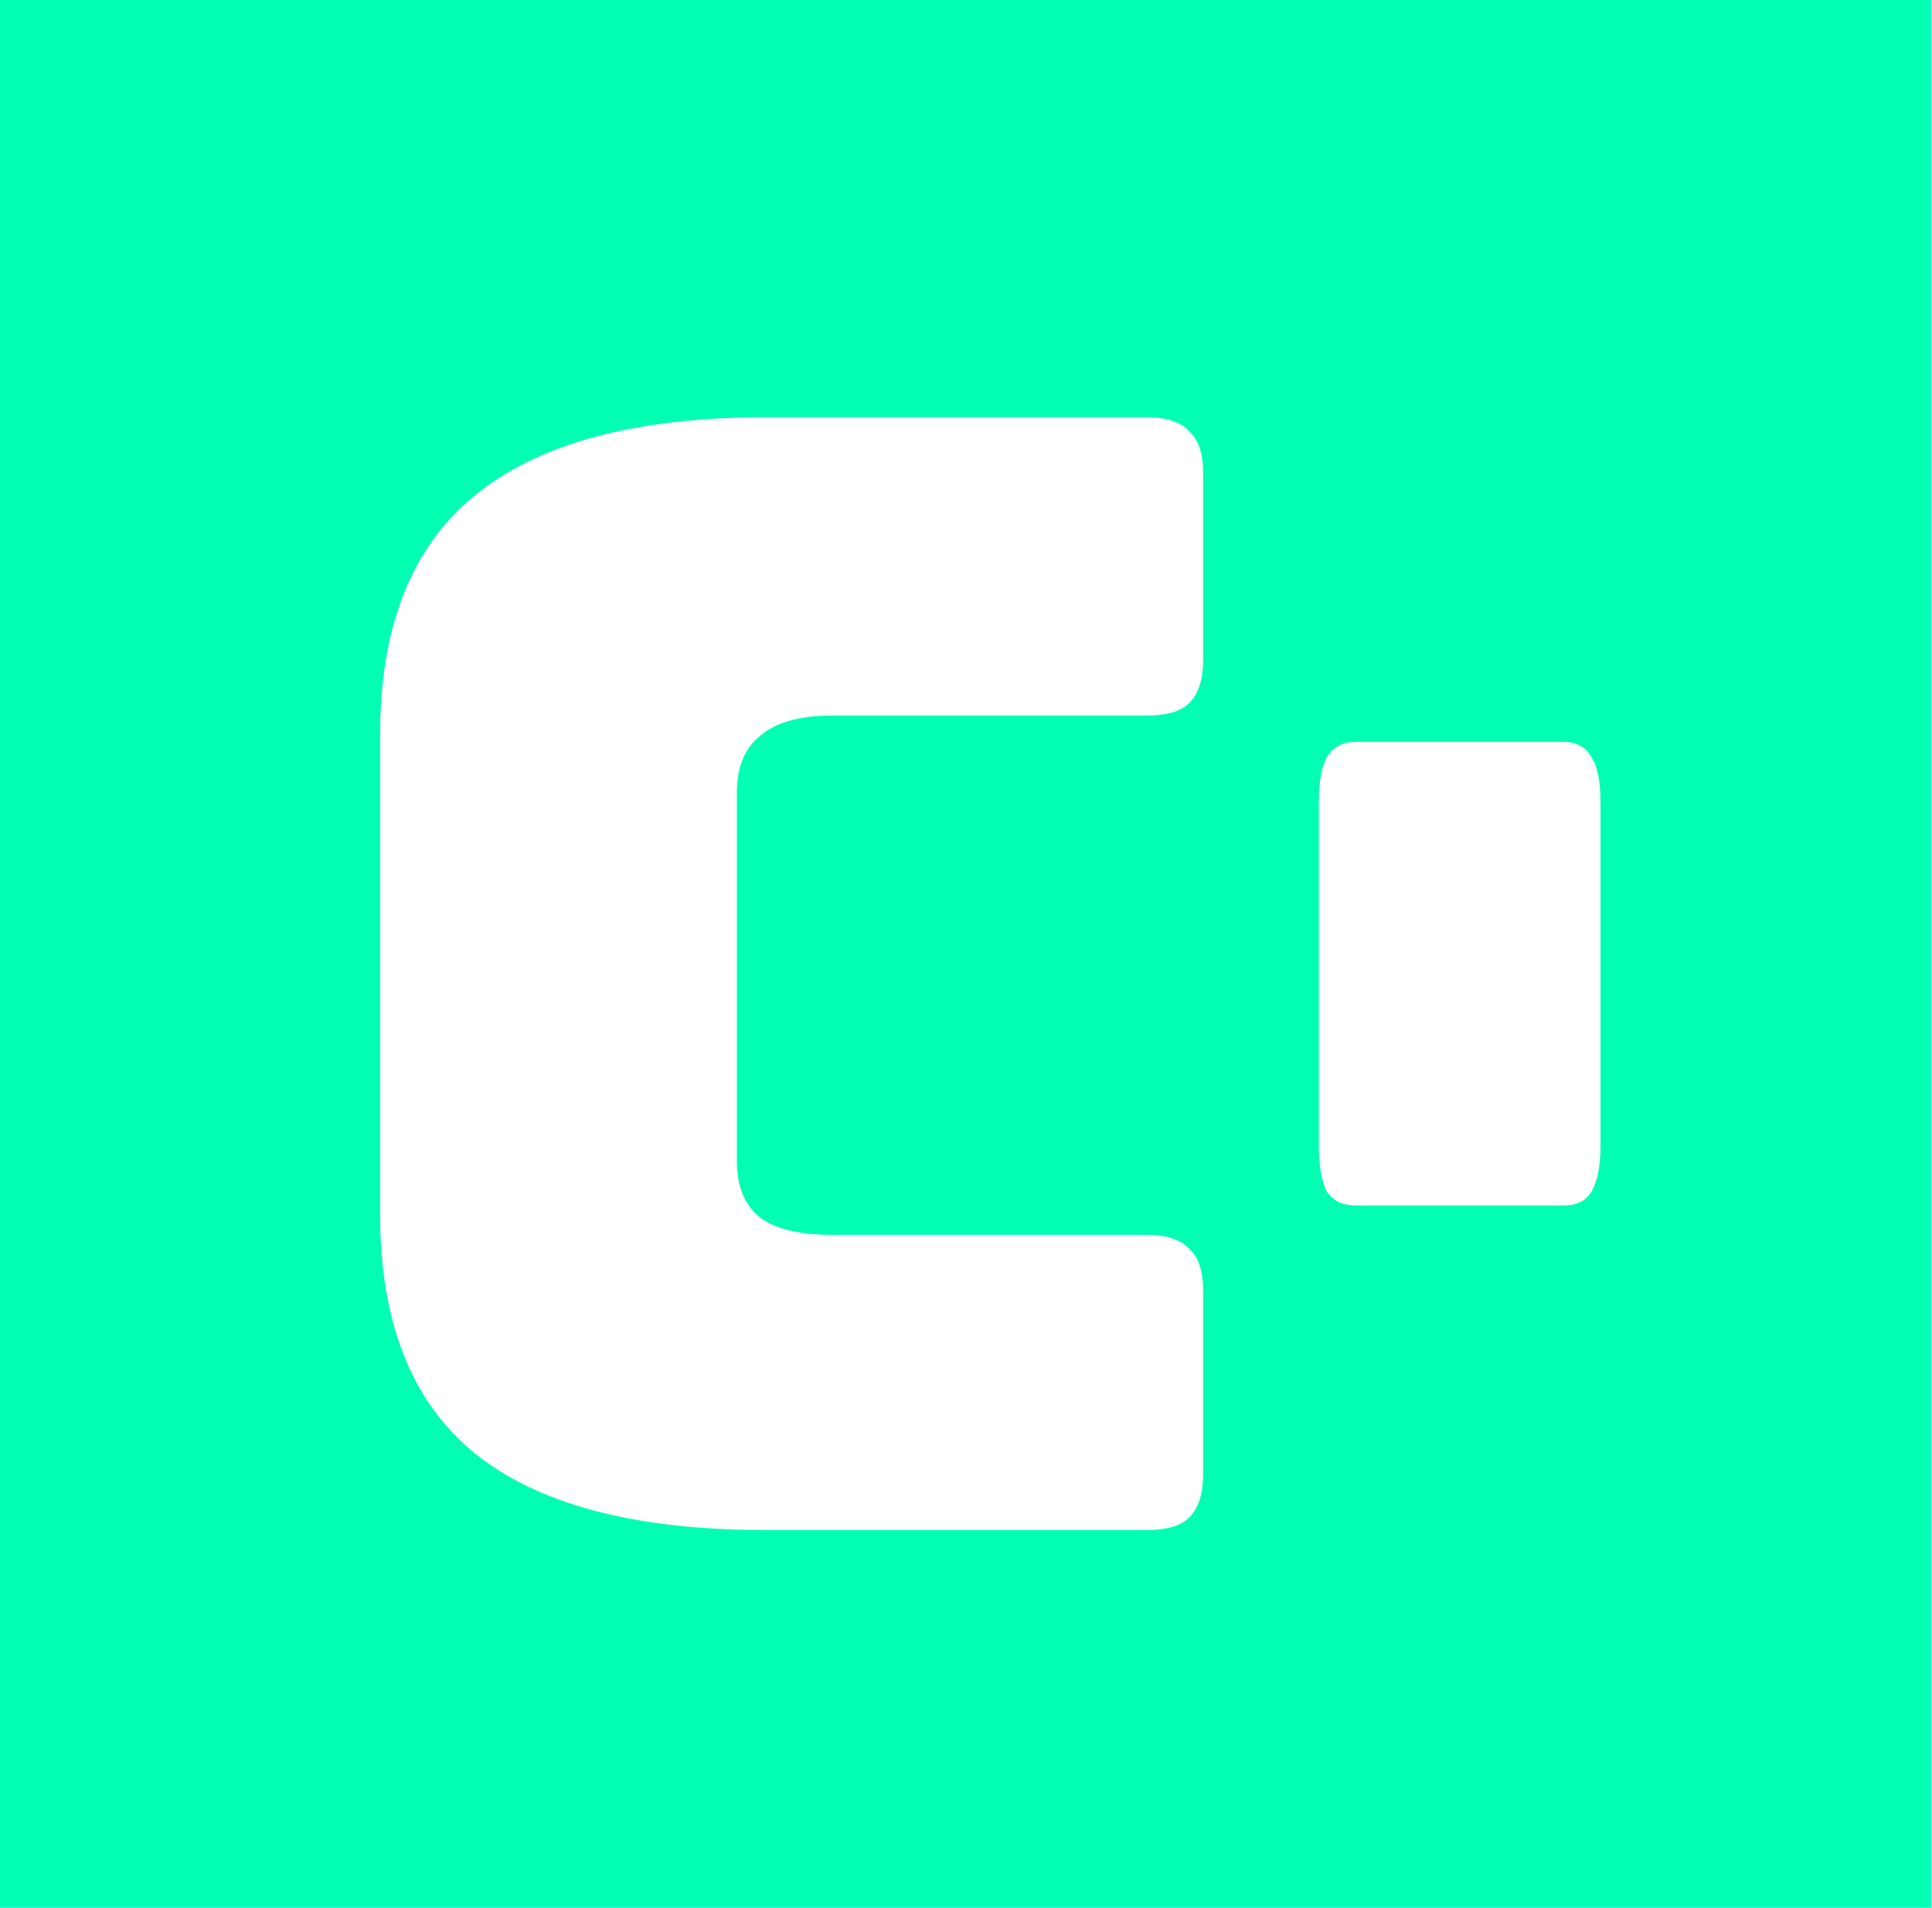 <svg xmlns="http://www.w3.org/2000/svg" version="1.1" xmlns:xlink="http://www.w3.org/1999/xlink" xmlns:svgjs="http://svgjs.dev/svgjs" width="1790" height="1768"><svg width="1790" height="1768" viewBox="0 0 1790 1768" fill="none" xmlns="http://www.w3.org/2000/svg">
    <path fill-rule="evenodd" clip-rule="evenodd" d="M1789.28 0H0V1767.41H1789.28V0ZM1062.52 1417.61H708.805C588 1417.61 498.122 1393.74 439.17 1346.01C381.183 1298.28 352.19 1224.78 352.19 1125.5V680.166C352.19 580.886 381.183 507.38 439.17 459.649C498.122 410.964 588 386.621 708.805 386.621H1062.52C1080.88 386.621 1093.93 390.917 1101.66 399.508C1110.36 407.145 1114.71 420.033 1114.71 438.17V611.434C1114.71 629.572 1110.36 642.936 1101.66 651.528C1093.93 659.165 1080.88 662.983 1062.52 662.983H771.14C741.18 662.983 718.952 669.188 704.456 681.598C689.959 693.054 682.711 710.714 682.711 734.58V1075.38C682.711 1099.24 689.959 1116.91 704.456 1128.36C718.952 1138.86 741.18 1144.11 771.14 1144.11H1062.52C1080.88 1144.11 1093.93 1148.41 1101.66 1157C1110.36 1164.64 1114.71 1177.52 1114.71 1195.66V1366.06C1114.71 1384.2 1110.36 1397.56 1101.66 1406.15C1093.93 1413.79 1080.88 1417.61 1062.52 1417.61ZM1448.59 1116.9H1256.22C1244.15 1116.9 1235.27 1112.74 1229.55 1104.41C1224.47 1095.03 1221.93 1080.45 1221.93 1060.67V743.56C1221.93 723.774 1224.47 709.715 1229.55 701.384C1235.27 692.011 1244.15 687.325 1256.22 687.325H1448.59C1460.65 687.325 1469.22 692.011 1474.3 701.384C1480.01 709.715 1482.87 723.774 1482.87 743.56V1060.67C1482.87 1080.45 1480.01 1095.03 1474.3 1104.41C1469.22 1112.74 1460.65 1116.9 1448.59 1116.9Z" fill="#00FFB3"></path>
</svg><style>@media (prefers-color-scheme: light) { :root { filter: none; } }
@media (prefers-color-scheme: dark) { :root { filter: none; } }
</style></svg>